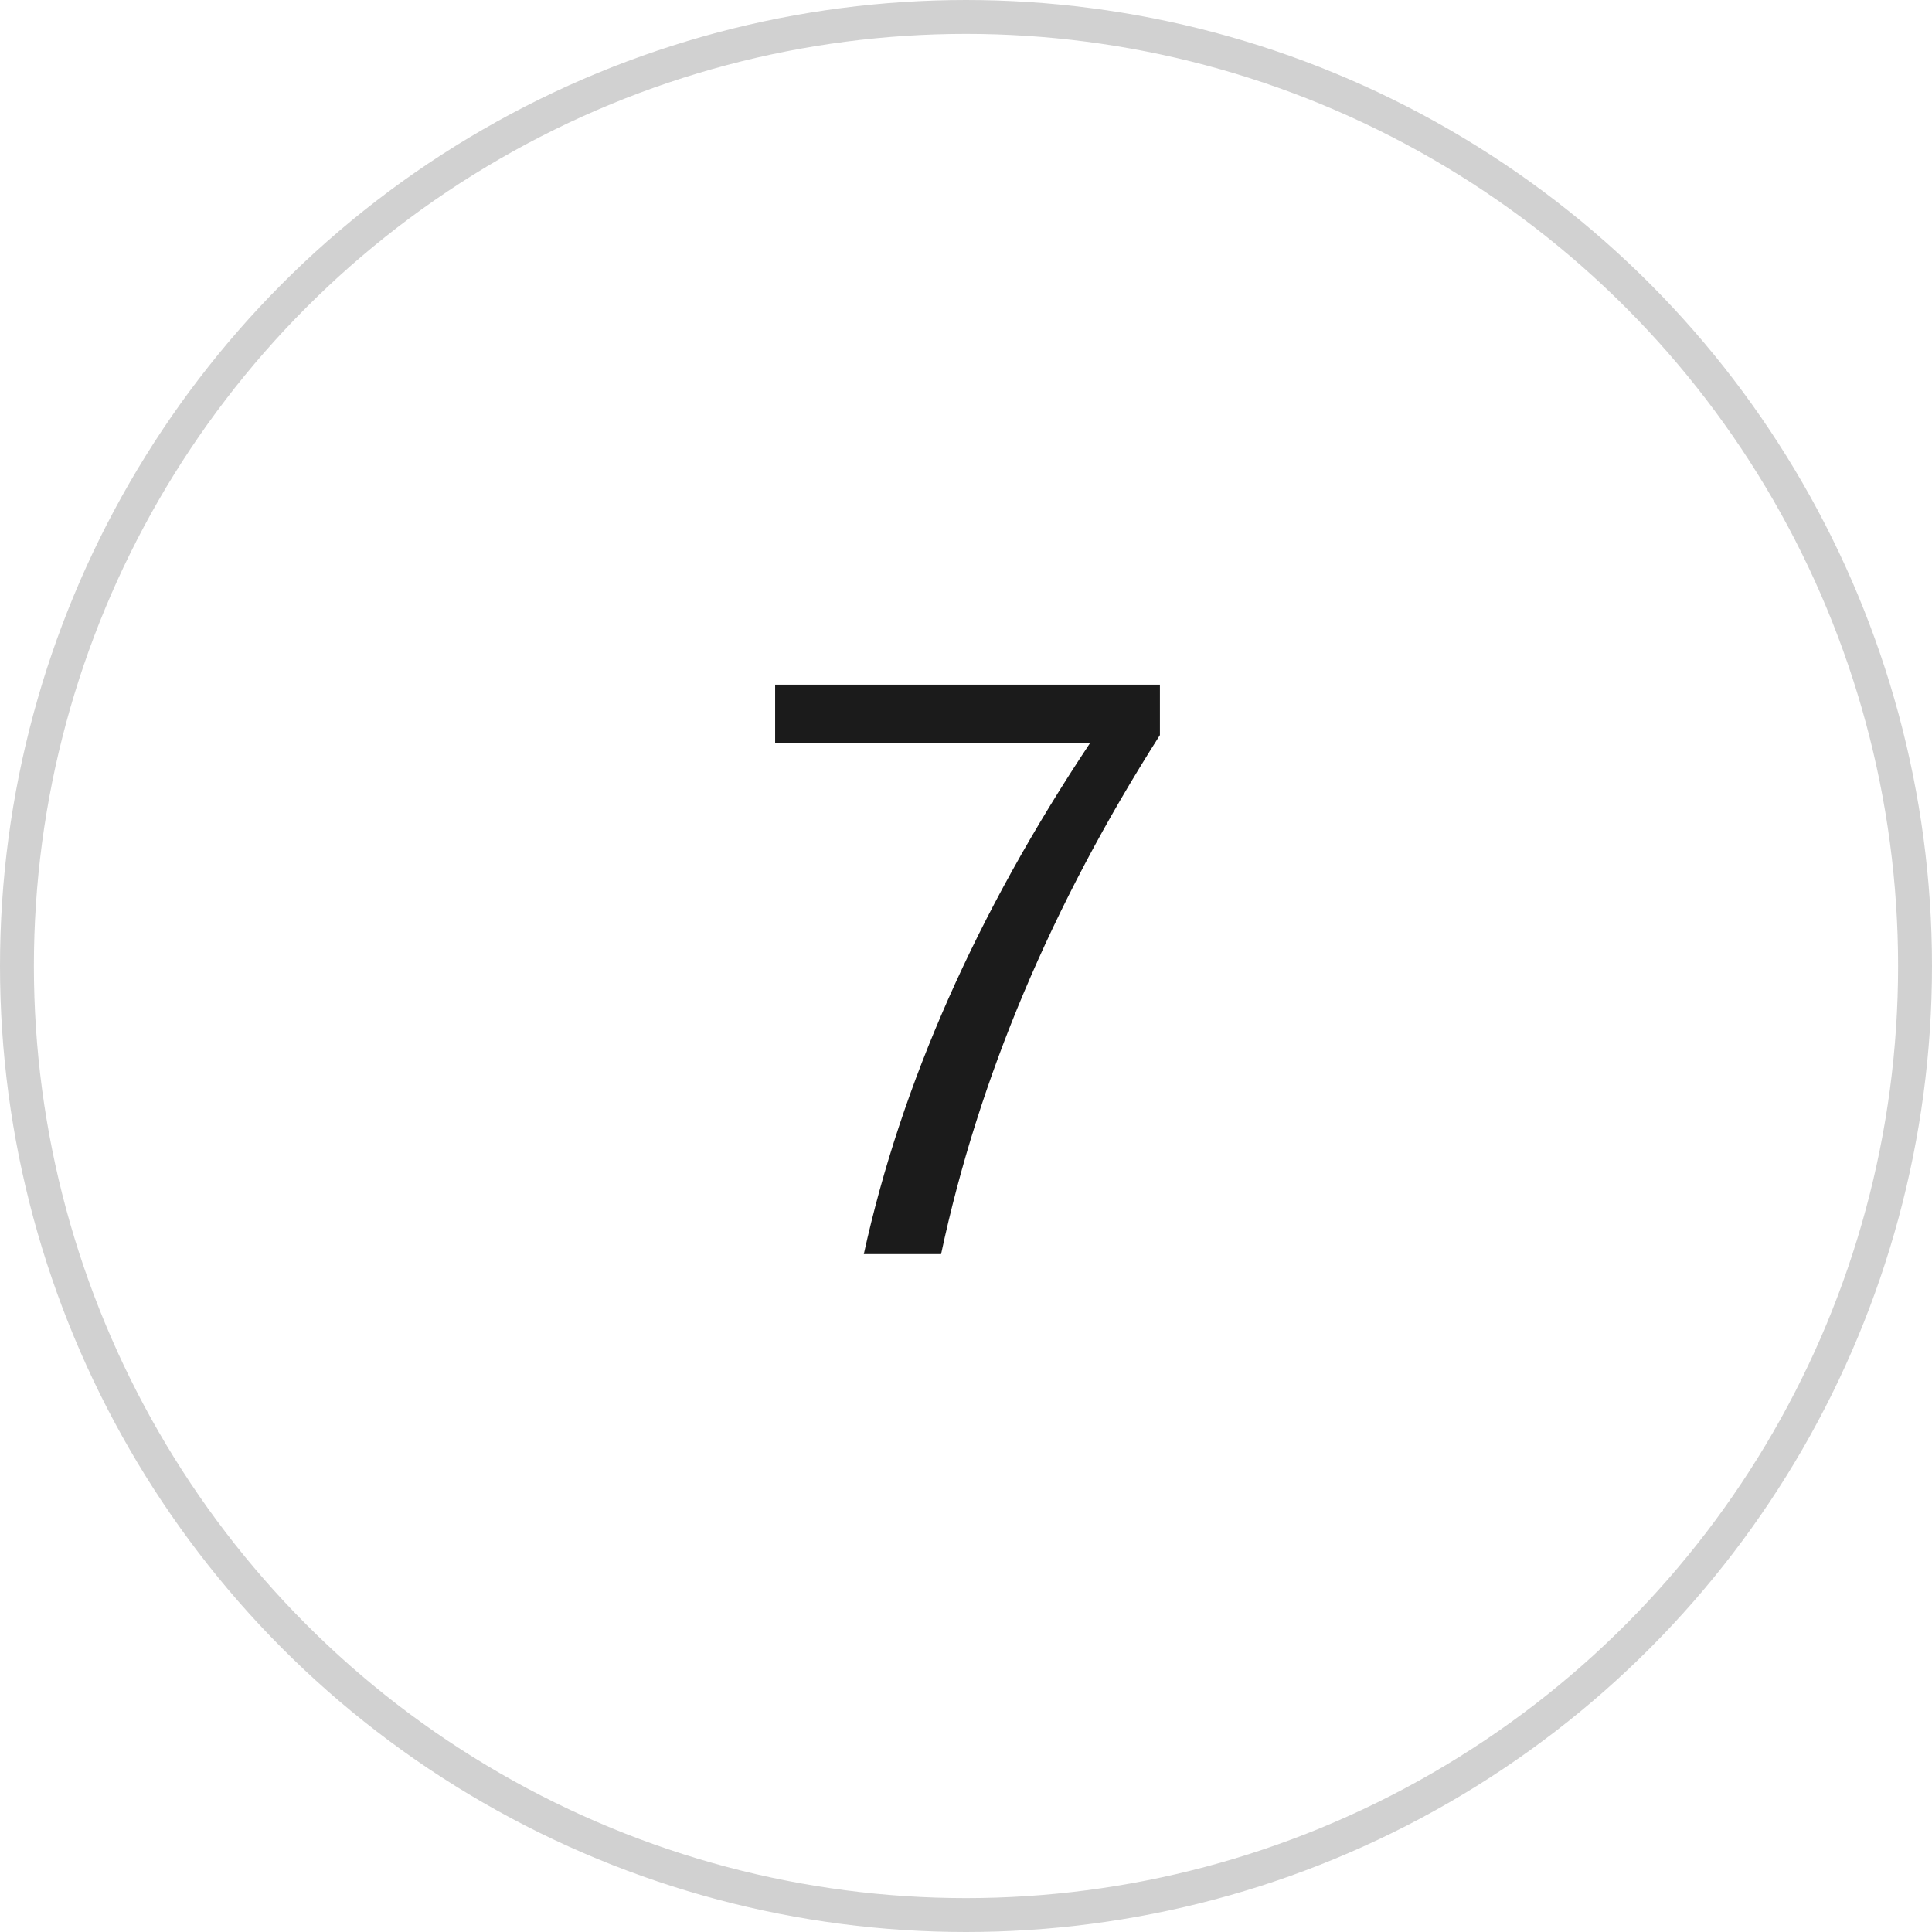 <?xml version="1.0" encoding="UTF-8"?> <svg xmlns="http://www.w3.org/2000/svg" width="57" height="57" viewBox="0 0 57 57" fill="none"> <path d="M22.869 20.2H34.221V21.688C31.021 26.712 28.869 31.816 27.765 37H25.485C26.589 31.976 28.813 26.952 32.157 21.928H22.869V20.2Z" fill="#1B1B1B"></path> <circle opacity="0.2" cx="28.5" cy="28.5" r="28" stroke="#1B1B1B"></circle> </svg> 